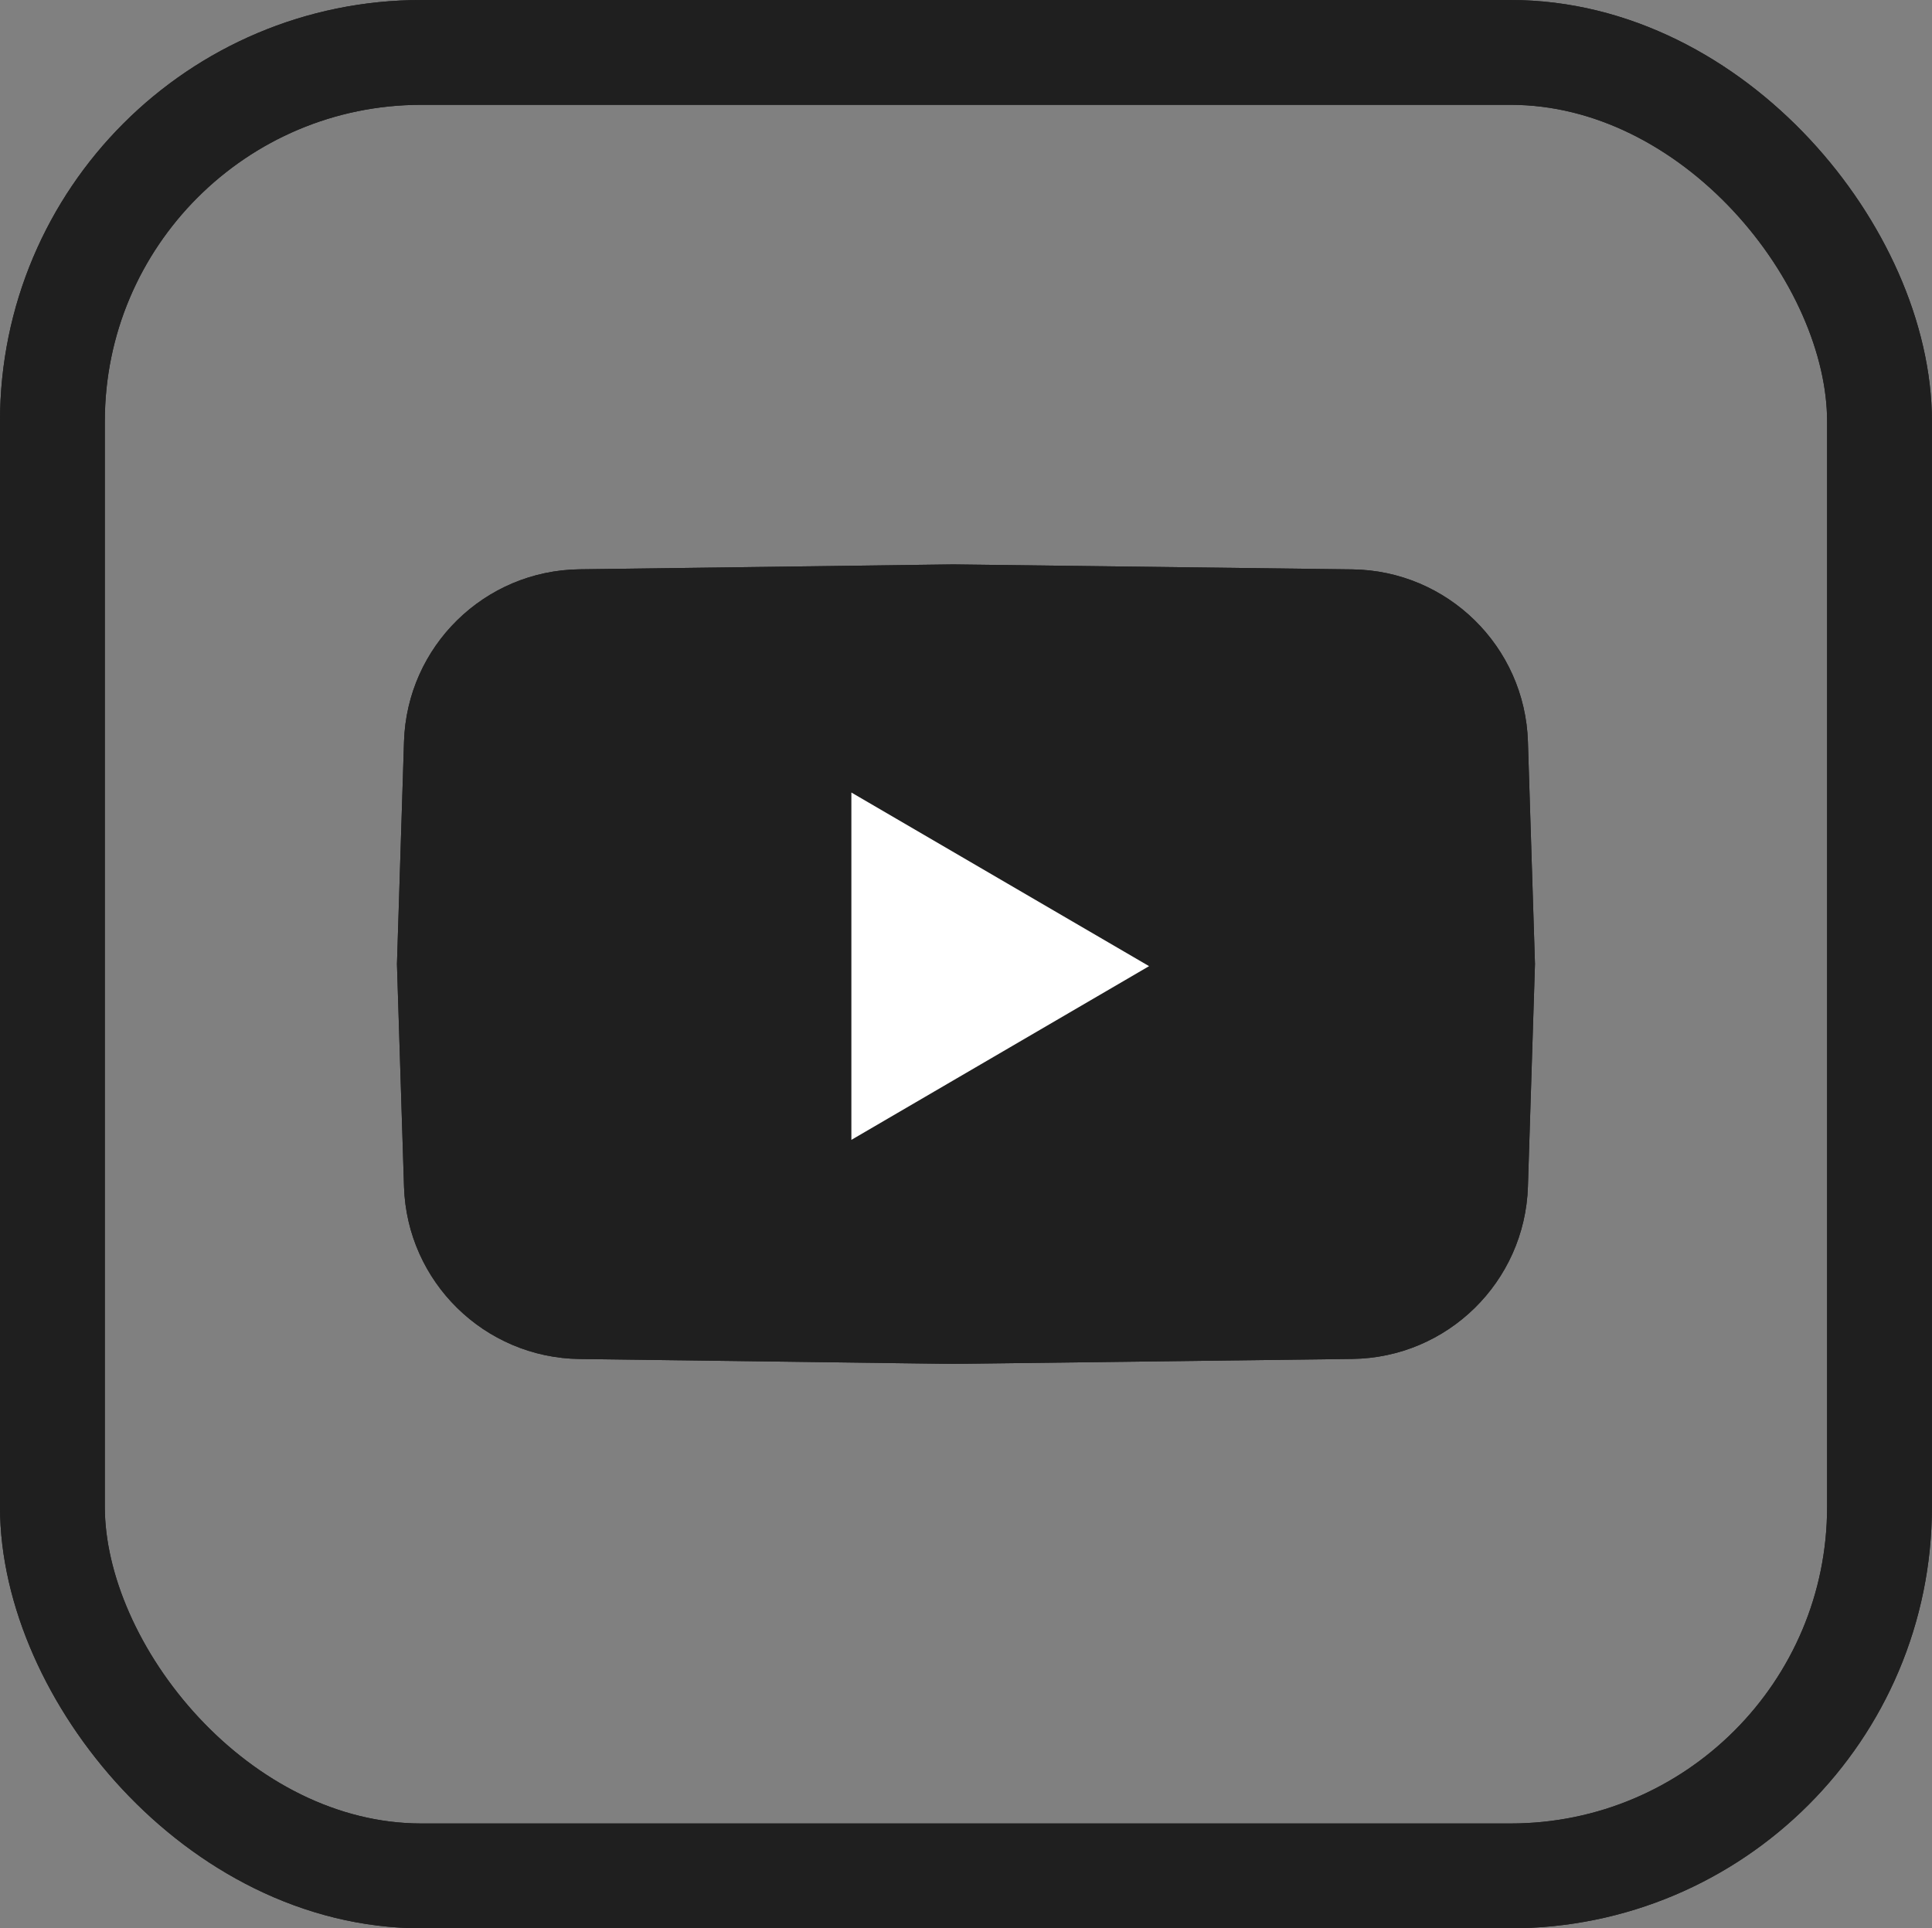 <?xml version="1.0" encoding="UTF-8"?>
<svg xmlns="http://www.w3.org/2000/svg" id="Ebene_2" data-name="Ebene 2" viewBox="0 0 260.24 259.76">
  <rect x="0" y="0" width="260.24" height="259.76" fill="#808080" stroke="none"/>
  <defs>
    <style>
      .cls-1 {
        fill: none;
        stroke: #1f1f1f;
        stroke-miterlimit: 10;
        stroke-width: 14.12px;
      }

      .cls-2 {
        fill: #fff;
      }

      .cls-2, .cls-3 {
        stroke-width: 0px;
      }

      .cls-3 {
        fill: #1f1f1f;
      }
    </style>
  </defs>
  <g id="Ebene_1-2" data-name="Ebene 1">
    <g>
      <rect class="cls-1" x="7.06" y="7.06" width="246.11" height="245.64" rx="49.71" ry="49.71"></rect>
      <rect class="cls-1" x="7.06" y="7.06" width="246.11" height="245.64" rx="49.71" ry="49.71"></rect>
      <path class="cls-3" d="m205.81,159.85c-.41,12.82-10.83,23.05-23.66,23.21l-53.76.67-50.32-.66c-12.82-.17-23.24-10.4-23.65-23.21l-.95-29.98.95-29.98c.4-12.82,10.82-23.05,23.65-23.21l50.32-.66,53.76.67c12.83.16,23.26,10.39,23.66,23.21l.95,29.96-.95,29.96Z"></path>
      <polygon class="cls-2" points="154.78 130.15 114.68 153.55 114.68 106.76 154.78 130.15 154.78 130.15"></polygon>
      <path class="cls-3" d="m205.81,159.85c-.41,12.82-10.83,23.05-23.66,23.21l-53.76.67-50.32-.66c-12.82-.17-23.24-10.4-23.65-23.21l-.95-29.98.95-29.98c.4-12.82,10.82-23.05,23.65-23.21l50.32-.66,53.76.67c12.83.16,23.26,10.39,23.66,23.21l.95,29.96-.95,29.96Z"></path>
      <polygon class="cls-2" points="154.78 130.15 114.68 153.55 114.68 106.76 154.78 130.15 154.78 130.15"></polygon>
    </g>
  </g>
</svg>
